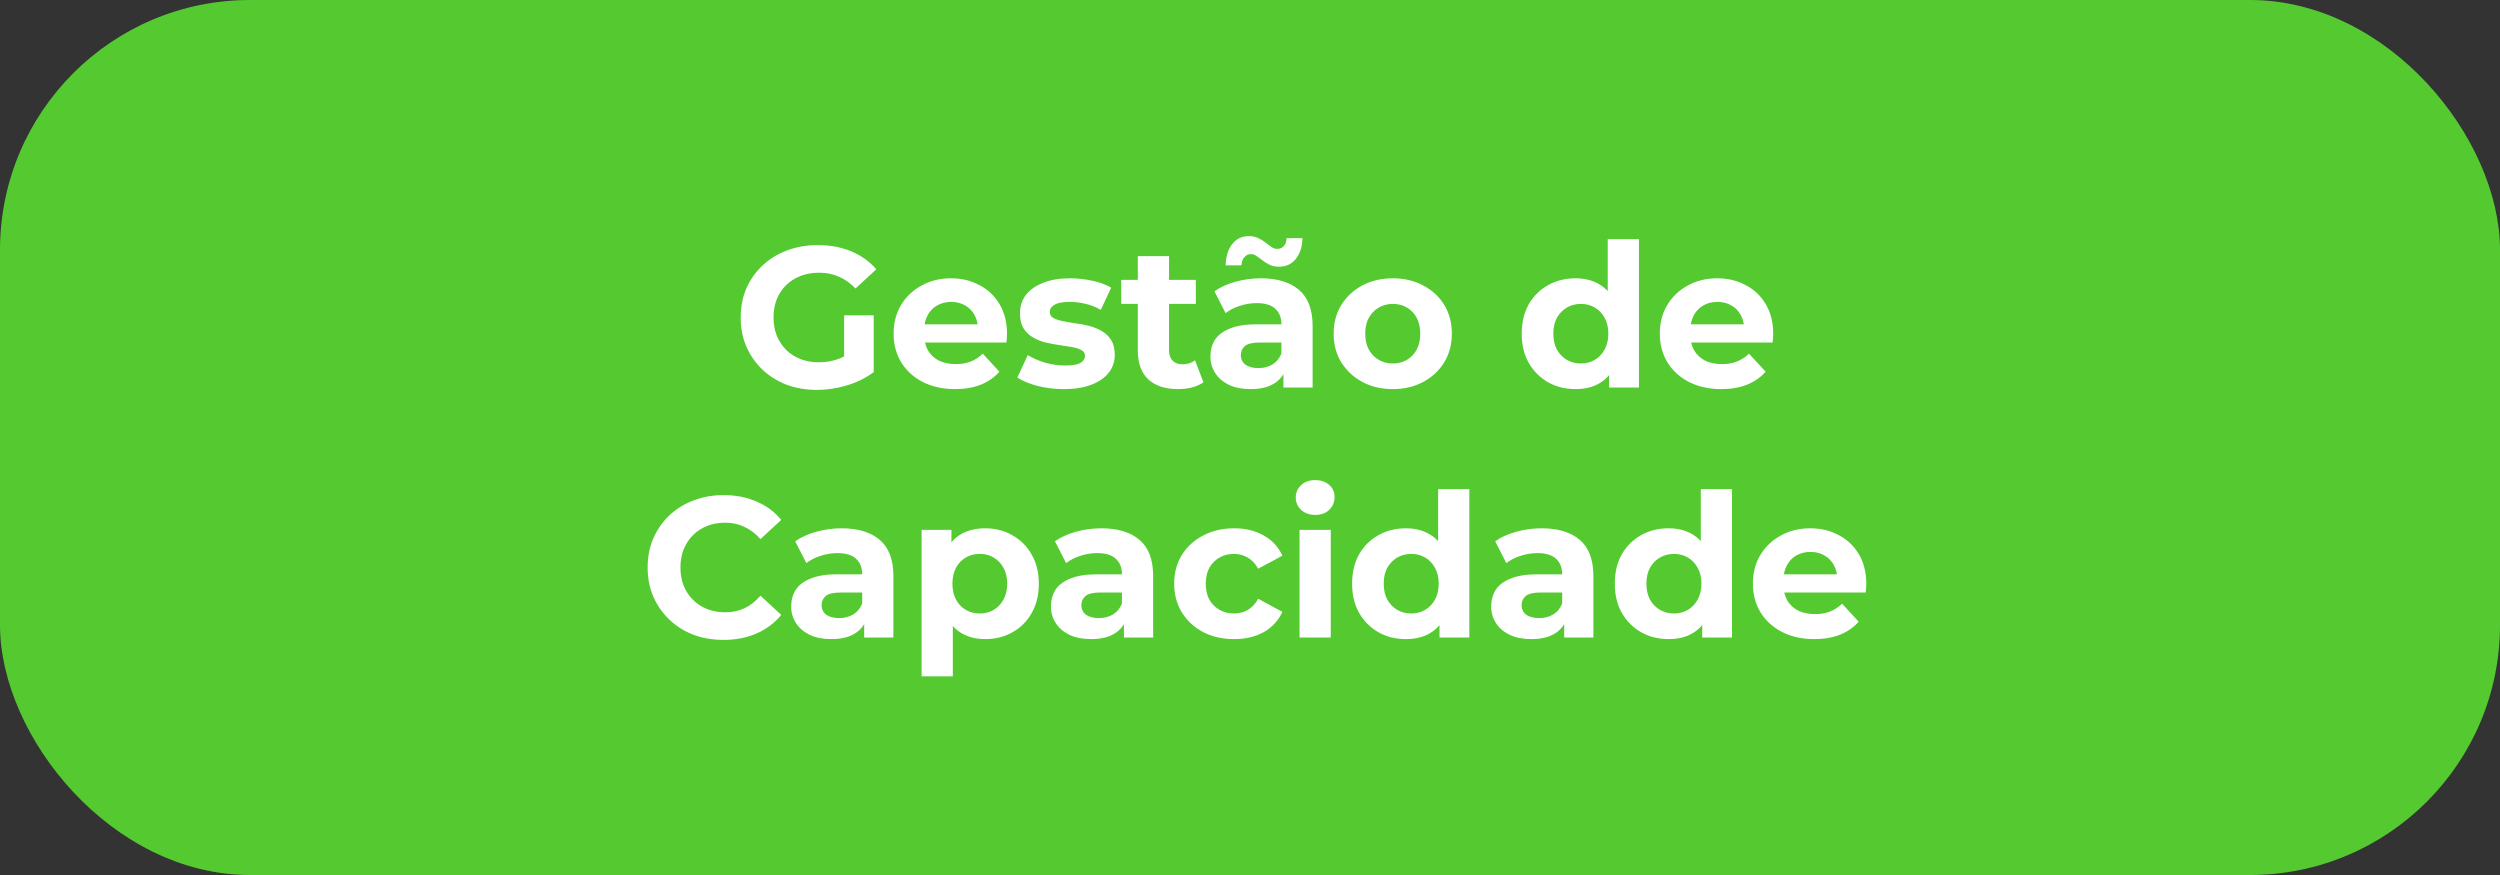 <?xml version="1.0" encoding="UTF-8"?> <svg xmlns="http://www.w3.org/2000/svg" width="200" height="70" viewBox="0 0 200 70" fill="none"><rect x="0" y="0" width="200" height="70" fill="#333333" stroke="none"/><rect width="200" height="70" rx="20" fill="#54CA30"></rect><path d="M65.369 31.192C64.484 31.192 63.667 31.053 62.921 30.776C62.185 30.488 61.539 30.083 60.985 29.56C60.441 29.037 60.014 28.424 59.705 27.72C59.406 27.016 59.257 26.243 59.257 25.4C59.257 24.557 59.406 23.784 59.705 23.08C60.014 22.376 60.446 21.763 61.001 21.24C61.556 20.717 62.206 20.317 62.953 20.04C63.7 19.752 64.521 19.608 65.417 19.608C66.409 19.608 67.299 19.773 68.089 20.104C68.889 20.435 69.561 20.915 70.105 21.544L68.441 23.08C68.035 22.653 67.593 22.339 67.113 22.136C66.633 21.923 66.11 21.816 65.545 21.816C65.001 21.816 64.505 21.901 64.057 22.072C63.609 22.243 63.219 22.488 62.889 22.808C62.569 23.128 62.318 23.507 62.137 23.944C61.966 24.381 61.881 24.867 61.881 25.4C61.881 25.923 61.966 26.403 62.137 26.84C62.318 27.277 62.569 27.661 62.889 27.992C63.219 28.312 63.603 28.557 64.041 28.728C64.489 28.899 64.98 28.984 65.513 28.984C66.025 28.984 66.521 28.904 67.001 28.744C67.492 28.573 67.966 28.291 68.425 27.896L69.897 29.768C69.289 30.227 68.579 30.579 67.769 30.824C66.969 31.069 66.169 31.192 65.369 31.192ZM69.897 29.768L67.529 29.432V25.224H69.897V29.768ZM76.401 31.128C75.419 31.128 74.555 30.936 73.809 30.552C73.073 30.168 72.502 29.645 72.097 28.984C71.691 28.312 71.489 27.549 71.489 26.696C71.489 25.832 71.686 25.069 72.081 24.408C72.486 23.736 73.035 23.213 73.729 22.84C74.422 22.456 75.206 22.264 76.081 22.264C76.923 22.264 77.681 22.445 78.353 22.808C79.035 23.16 79.574 23.672 79.969 24.344C80.363 25.005 80.561 25.8 80.561 26.728C80.561 26.824 80.555 26.936 80.545 27.064C80.534 27.181 80.523 27.293 80.513 27.4H73.521V25.944H79.201L78.241 26.376C78.241 25.928 78.15 25.539 77.969 25.208C77.787 24.877 77.537 24.621 77.217 24.44C76.897 24.248 76.523 24.152 76.097 24.152C75.67 24.152 75.291 24.248 74.961 24.44C74.641 24.621 74.39 24.883 74.209 25.224C74.027 25.555 73.937 25.949 73.937 26.408V26.792C73.937 27.261 74.038 27.677 74.241 28.04C74.454 28.392 74.747 28.664 75.121 28.856C75.505 29.037 75.953 29.128 76.465 29.128C76.923 29.128 77.323 29.059 77.665 28.92C78.017 28.781 78.337 28.573 78.625 28.296L79.953 29.736C79.558 30.184 79.062 30.531 78.465 30.776C77.867 31.011 77.179 31.128 76.401 31.128ZM85.118 31.128C84.382 31.128 83.673 31.043 82.99 30.872C82.318 30.691 81.785 30.467 81.39 30.2L82.222 28.408C82.617 28.653 83.081 28.856 83.614 29.016C84.158 29.165 84.692 29.24 85.214 29.24C85.79 29.24 86.196 29.171 86.43 29.032C86.676 28.893 86.798 28.701 86.798 28.456C86.798 28.253 86.702 28.104 86.51 28.008C86.329 27.901 86.084 27.821 85.774 27.768C85.465 27.715 85.124 27.661 84.75 27.608C84.388 27.555 84.02 27.485 83.646 27.4C83.273 27.304 82.932 27.165 82.622 26.984C82.313 26.803 82.062 26.557 81.87 26.248C81.689 25.939 81.598 25.539 81.598 25.048C81.598 24.504 81.753 24.024 82.062 23.608C82.382 23.192 82.841 22.867 83.438 22.632C84.036 22.387 84.75 22.264 85.582 22.264C86.169 22.264 86.766 22.328 87.374 22.456C87.982 22.584 88.489 22.771 88.894 23.016L88.062 24.792C87.646 24.547 87.225 24.381 86.798 24.296C86.382 24.2 85.977 24.152 85.582 24.152C85.028 24.152 84.622 24.227 84.366 24.376C84.11 24.525 83.982 24.717 83.982 24.952C83.982 25.165 84.073 25.325 84.254 25.432C84.446 25.539 84.697 25.624 85.006 25.688C85.316 25.752 85.652 25.811 86.014 25.864C86.388 25.907 86.761 25.976 87.134 26.072C87.508 26.168 87.844 26.307 88.142 26.488C88.452 26.659 88.702 26.899 88.894 27.208C89.086 27.507 89.182 27.901 89.182 28.392C89.182 28.925 89.022 29.4 88.702 29.816C88.382 30.221 87.918 30.541 87.31 30.776C86.713 31.011 85.982 31.128 85.118 31.128ZM94.242 31.128C93.229 31.128 92.44 30.872 91.874 30.36C91.309 29.837 91.026 29.064 91.026 28.04V20.488H93.522V28.008C93.522 28.371 93.618 28.653 93.81 28.856C94.002 29.048 94.264 29.144 94.594 29.144C94.989 29.144 95.325 29.037 95.602 28.824L96.274 30.584C96.018 30.765 95.709 30.904 95.346 31C94.994 31.085 94.626 31.128 94.242 31.128ZM89.698 24.312V22.392H95.666V24.312H89.698ZM102.674 31V29.32L102.514 28.952V25.944C102.514 25.411 102.349 24.995 102.018 24.696C101.698 24.397 101.202 24.248 100.53 24.248C100.072 24.248 99.618 24.323 99.17 24.472C98.733 24.611 98.359 24.803 98.05 25.048L97.154 23.304C97.624 22.973 98.189 22.717 98.85 22.536C99.511 22.355 100.184 22.264 100.866 22.264C102.178 22.264 103.197 22.573 103.922 23.192C104.648 23.811 105.01 24.776 105.01 26.088V31H102.674ZM100.05 31.128C99.378 31.128 98.802 31.016 98.322 30.792C97.842 30.557 97.474 30.243 97.218 29.848C96.962 29.453 96.834 29.011 96.834 28.52C96.834 28.008 96.957 27.56 97.202 27.176C97.458 26.792 97.858 26.493 98.402 26.28C98.946 26.056 99.656 25.944 100.53 25.944H102.818V27.4H100.802C100.216 27.4 99.81 27.496 99.586 27.688C99.373 27.88 99.266 28.12 99.266 28.408C99.266 28.728 99.389 28.984 99.634 29.176C99.89 29.357 100.237 29.448 100.674 29.448C101.09 29.448 101.464 29.352 101.794 29.16C102.125 28.957 102.365 28.664 102.514 28.28L102.898 29.432C102.717 29.987 102.386 30.408 101.906 30.696C101.426 30.984 100.808 31.128 100.05 31.128ZM102.322 21.336C102.045 21.336 101.8 21.288 101.586 21.192C101.373 21.085 101.181 20.968 101.01 20.84C100.84 20.701 100.68 20.584 100.53 20.488C100.381 20.381 100.232 20.328 100.082 20.328C99.869 20.328 99.693 20.408 99.554 20.568C99.415 20.717 99.335 20.936 99.314 21.224H98.05C98.072 20.509 98.248 19.944 98.578 19.528C98.909 19.101 99.357 18.888 99.922 18.888C100.2 18.888 100.445 18.941 100.658 19.048C100.872 19.144 101.064 19.261 101.234 19.4C101.416 19.539 101.581 19.661 101.73 19.768C101.88 19.864 102.024 19.912 102.162 19.912C102.386 19.912 102.568 19.837 102.706 19.688C102.845 19.528 102.92 19.315 102.93 19.048H104.194C104.184 19.731 104.008 20.285 103.666 20.712C103.336 21.128 102.888 21.336 102.322 21.336ZM111.428 31.128C110.51 31.128 109.694 30.936 108.98 30.552C108.276 30.168 107.716 29.645 107.3 28.984C106.894 28.312 106.692 27.549 106.692 26.696C106.692 25.832 106.894 25.069 107.3 24.408C107.716 23.736 108.276 23.213 108.98 22.84C109.694 22.456 110.51 22.264 111.428 22.264C112.334 22.264 113.145 22.456 113.86 22.84C114.574 23.213 115.134 23.731 115.54 24.392C115.945 25.053 116.148 25.821 116.148 26.696C116.148 27.549 115.945 28.312 115.54 28.984C115.134 29.645 114.574 30.168 113.86 30.552C113.145 30.936 112.334 31.128 111.428 31.128ZM111.428 29.08C111.844 29.08 112.217 28.984 112.548 28.792C112.878 28.6 113.14 28.328 113.332 27.976C113.524 27.613 113.62 27.187 113.62 26.696C113.62 26.195 113.524 25.768 113.332 25.416C113.14 25.064 112.878 24.792 112.548 24.6C112.217 24.408 111.844 24.312 111.428 24.312C111.012 24.312 110.638 24.408 110.308 24.6C109.977 24.792 109.71 25.064 109.508 25.416C109.316 25.768 109.22 26.195 109.22 26.696C109.22 27.187 109.316 27.613 109.508 27.976C109.71 28.328 109.977 28.6 110.308 28.792C110.638 28.984 111.012 29.08 111.428 29.08ZM126.043 31.128C125.233 31.128 124.502 30.947 123.851 30.584C123.201 30.211 122.683 29.693 122.299 29.032C121.926 28.371 121.739 27.592 121.739 26.696C121.739 25.789 121.926 25.005 122.299 24.344C122.683 23.683 123.201 23.171 123.851 22.808C124.502 22.445 125.233 22.264 126.043 22.264C126.769 22.264 127.403 22.424 127.947 22.744C128.491 23.064 128.913 23.549 129.211 24.2C129.51 24.851 129.659 25.683 129.659 26.696C129.659 27.699 129.515 28.531 129.227 29.192C128.939 29.843 128.523 30.328 127.979 30.648C127.446 30.968 126.801 31.128 126.043 31.128ZM126.475 29.08C126.881 29.08 127.249 28.984 127.579 28.792C127.91 28.6 128.171 28.328 128.363 27.976C128.566 27.613 128.667 27.187 128.667 26.696C128.667 26.195 128.566 25.768 128.363 25.416C128.171 25.064 127.91 24.792 127.579 24.6C127.249 24.408 126.881 24.312 126.475 24.312C126.059 24.312 125.686 24.408 125.355 24.6C125.025 24.792 124.758 25.064 124.555 25.416C124.363 25.768 124.267 26.195 124.267 26.696C124.267 27.187 124.363 27.613 124.555 27.976C124.758 28.328 125.025 28.6 125.355 28.792C125.686 28.984 126.059 29.08 126.475 29.08ZM128.731 31V29.24L128.779 26.68L128.619 24.136V19.128H131.115V31H128.731ZM137.697 31.128C136.716 31.128 135.852 30.936 135.105 30.552C134.369 30.168 133.799 29.645 133.393 28.984C132.988 28.312 132.785 27.549 132.785 26.696C132.785 25.832 132.983 25.069 133.377 24.408C133.783 23.736 134.332 23.213 135.025 22.84C135.719 22.456 136.503 22.264 137.377 22.264C138.22 22.264 138.977 22.445 139.649 22.808C140.332 23.16 140.871 23.672 141.265 24.344C141.66 25.005 141.857 25.8 141.857 26.728C141.857 26.824 141.852 26.936 141.841 27.064C141.831 27.181 141.82 27.293 141.809 27.4H134.817V25.944H140.497L139.537 26.376C139.537 25.928 139.447 25.539 139.265 25.208C139.084 24.877 138.833 24.621 138.513 24.44C138.193 24.248 137.82 24.152 137.393 24.152C136.967 24.152 136.588 24.248 136.257 24.44C135.937 24.621 135.687 24.883 135.505 25.224C135.324 25.555 135.233 25.949 135.233 26.408V26.792C135.233 27.261 135.335 27.677 135.537 28.04C135.751 28.392 136.044 28.664 136.417 28.856C136.801 29.037 137.249 29.128 137.761 29.128C138.22 29.128 138.62 29.059 138.961 28.92C139.313 28.781 139.633 28.573 139.921 28.296L141.249 29.736C140.855 30.184 140.359 30.531 139.761 30.776C139.164 31.011 138.476 31.128 137.697 31.128ZM57.876 51.192C57.011 51.192 56.206 51.053 55.459 50.776C54.724 50.488 54.084 50.083 53.539 49.56C52.995 49.037 52.569 48.424 52.26 47.72C51.961 47.016 51.812 46.243 51.812 45.4C51.812 44.557 51.961 43.784 52.26 43.08C52.569 42.376 52.995 41.763 53.539 41.24C54.094 40.717 54.739 40.317 55.475 40.04C56.212 39.752 57.017 39.608 57.892 39.608C58.862 39.608 59.737 39.779 60.516 40.12C61.305 40.451 61.966 40.941 62.499 41.592L60.836 43.128C60.452 42.691 60.025 42.365 59.556 42.152C59.086 41.928 58.574 41.816 58.02 41.816C57.497 41.816 57.017 41.901 56.58 42.072C56.142 42.243 55.764 42.488 55.444 42.808C55.123 43.128 54.873 43.507 54.691 43.944C54.521 44.381 54.435 44.867 54.435 45.4C54.435 45.933 54.521 46.419 54.691 46.856C54.873 47.293 55.123 47.672 55.444 47.992C55.764 48.312 56.142 48.557 56.58 48.728C57.017 48.899 57.497 48.984 58.02 48.984C58.574 48.984 59.086 48.877 59.556 48.664C60.025 48.44 60.452 48.104 60.836 47.656L62.499 49.192C61.966 49.843 61.305 50.339 60.516 50.68C59.737 51.021 58.857 51.192 57.876 51.192ZM69.135 51V49.32L68.975 48.952V45.944C68.975 45.411 68.81 44.995 68.479 44.696C68.159 44.397 67.663 44.248 66.991 44.248C66.532 44.248 66.079 44.323 65.631 44.472C65.194 44.611 64.82 44.803 64.511 45.048L63.615 43.304C64.085 42.973 64.65 42.717 65.311 42.536C65.972 42.355 66.644 42.264 67.327 42.264C68.639 42.264 69.658 42.573 70.383 43.192C71.109 43.811 71.471 44.776 71.471 46.088V51H69.135ZM66.511 51.128C65.839 51.128 65.263 51.016 64.783 50.792C64.303 50.557 63.935 50.243 63.679 49.848C63.423 49.453 63.295 49.011 63.295 48.52C63.295 48.008 63.418 47.56 63.663 47.176C63.919 46.792 64.319 46.493 64.863 46.28C65.407 46.056 66.117 45.944 66.991 45.944H69.279V47.4H67.263C66.677 47.4 66.271 47.496 66.047 47.688C65.834 47.88 65.727 48.12 65.727 48.408C65.727 48.728 65.85 48.984 66.095 49.176C66.351 49.357 66.698 49.448 67.135 49.448C67.551 49.448 67.924 49.352 68.255 49.16C68.586 48.957 68.826 48.664 68.975 48.28L69.359 49.432C69.178 49.987 68.847 50.408 68.367 50.696C67.887 50.984 67.269 51.128 66.511 51.128ZM78.818 51.128C78.093 51.128 77.458 50.968 76.914 50.648C76.37 50.328 75.944 49.843 75.634 49.192C75.335 48.531 75.186 47.699 75.186 46.696C75.186 45.683 75.33 44.851 75.618 44.2C75.906 43.549 76.322 43.064 76.866 42.744C77.41 42.424 78.061 42.264 78.818 42.264C79.629 42.264 80.354 42.451 80.994 42.824C81.645 43.187 82.157 43.699 82.53 44.36C82.914 45.021 83.106 45.8 83.106 46.696C83.106 47.603 82.914 48.387 82.53 49.048C82.157 49.709 81.645 50.221 80.994 50.584C80.354 50.947 79.629 51.128 78.818 51.128ZM73.73 54.104V42.392H76.114V44.152L76.066 46.712L76.226 49.256V54.104H73.73ZM78.386 49.08C78.802 49.08 79.17 48.984 79.49 48.792C79.821 48.6 80.082 48.328 80.274 47.976C80.477 47.613 80.578 47.187 80.578 46.696C80.578 46.195 80.477 45.768 80.274 45.416C80.082 45.064 79.821 44.792 79.49 44.6C79.17 44.408 78.802 44.312 78.386 44.312C77.97 44.312 77.597 44.408 77.266 44.6C76.936 44.792 76.674 45.064 76.482 45.416C76.29 45.768 76.194 46.195 76.194 46.696C76.194 47.187 76.29 47.613 76.482 47.976C76.674 48.328 76.936 48.6 77.266 48.792C77.597 48.984 77.97 49.08 78.386 49.08ZM89.916 51V49.32L89.756 48.952V45.944C89.756 45.411 89.591 44.995 89.26 44.696C88.94 44.397 88.444 44.248 87.772 44.248C87.314 44.248 86.86 44.323 86.412 44.472C85.975 44.611 85.602 44.803 85.292 45.048L84.396 43.304C84.866 42.973 85.431 42.717 86.092 42.536C86.754 42.355 87.426 42.264 88.108 42.264C89.42 42.264 90.439 42.573 91.164 43.192C91.89 43.811 92.252 44.776 92.252 46.088V51H89.916ZM87.292 51.128C86.62 51.128 86.044 51.016 85.564 50.792C85.084 50.557 84.716 50.243 84.46 49.848C84.204 49.453 84.076 49.011 84.076 48.52C84.076 48.008 84.199 47.56 84.444 47.176C84.7 46.792 85.1 46.493 85.644 46.28C86.188 46.056 86.898 45.944 87.772 45.944H90.06V47.4H88.044C87.458 47.4 87.052 47.496 86.828 47.688C86.615 47.88 86.508 48.12 86.508 48.408C86.508 48.728 86.631 48.984 86.876 49.176C87.132 49.357 87.479 49.448 87.916 49.448C88.332 49.448 88.706 49.352 89.036 49.16C89.367 48.957 89.607 48.664 89.756 48.28L90.14 49.432C89.959 49.987 89.628 50.408 89.148 50.696C88.668 50.984 88.05 51.128 87.292 51.128ZM98.734 51.128C97.806 51.128 96.979 50.941 96.254 50.568C95.528 50.184 94.958 49.656 94.542 48.984C94.136 48.312 93.934 47.549 93.934 46.696C93.934 45.832 94.136 45.069 94.542 44.408C94.958 43.736 95.528 43.213 96.254 42.84C96.979 42.456 97.806 42.264 98.734 42.264C99.641 42.264 100.43 42.456 101.102 42.84C101.774 43.213 102.27 43.752 102.59 44.456L100.654 45.496C100.43 45.091 100.147 44.792 99.806 44.6C99.475 44.408 99.112 44.312 98.718 44.312C98.291 44.312 97.907 44.408 97.566 44.6C97.225 44.792 96.953 45.064 96.75 45.416C96.558 45.768 96.462 46.195 96.462 46.696C96.462 47.197 96.558 47.624 96.75 47.976C96.953 48.328 97.225 48.6 97.566 48.792C97.907 48.984 98.291 49.08 98.718 49.08C99.112 49.08 99.475 48.989 99.806 48.808C100.147 48.616 100.43 48.312 100.654 47.896L102.59 48.952C102.27 49.645 101.774 50.184 101.102 50.568C100.43 50.941 99.641 51.128 98.734 51.128ZM103.965 51V42.392H106.461V51H103.965ZM105.213 41.192C104.754 41.192 104.381 41.059 104.093 40.792C103.805 40.525 103.661 40.195 103.661 39.8C103.661 39.405 103.805 39.075 104.093 38.808C104.381 38.541 104.754 38.408 105.213 38.408C105.671 38.408 106.045 38.536 106.333 38.792C106.621 39.037 106.765 39.357 106.765 39.752C106.765 40.168 106.621 40.515 106.333 40.792C106.055 41.059 105.682 41.192 105.213 41.192ZM112.473 51.128C111.662 51.128 110.932 50.947 110.281 50.584C109.63 50.211 109.113 49.693 108.729 49.032C108.356 48.371 108.169 47.592 108.169 46.696C108.169 45.789 108.356 45.005 108.729 44.344C109.113 43.683 109.63 43.171 110.281 42.808C110.932 42.445 111.662 42.264 112.473 42.264C113.198 42.264 113.833 42.424 114.377 42.744C114.921 43.064 115.342 43.549 115.641 44.2C115.94 44.851 116.089 45.683 116.089 46.696C116.089 47.699 115.945 48.531 115.657 49.192C115.369 49.843 114.953 50.328 114.409 50.648C113.876 50.968 113.23 51.128 112.473 51.128ZM112.905 49.08C113.31 49.08 113.678 48.984 114.009 48.792C114.34 48.6 114.601 48.328 114.793 47.976C114.996 47.613 115.097 47.187 115.097 46.696C115.097 46.195 114.996 45.768 114.793 45.416C114.601 45.064 114.34 44.792 114.009 44.6C113.678 44.408 113.31 44.312 112.905 44.312C112.489 44.312 112.116 44.408 111.785 44.6C111.454 44.792 111.188 45.064 110.985 45.416C110.793 45.768 110.697 46.195 110.697 46.696C110.697 47.187 110.793 47.613 110.985 47.976C111.188 48.328 111.454 48.6 111.785 48.792C112.116 48.984 112.489 49.08 112.905 49.08ZM115.161 51V49.24L115.209 46.68L115.049 44.136V39.128H117.545V51H115.161ZM125.135 51V49.32L124.975 48.952V45.944C124.975 45.411 124.81 44.995 124.479 44.696C124.159 44.397 123.663 44.248 122.991 44.248C122.532 44.248 122.079 44.323 121.631 44.472C121.194 44.611 120.82 44.803 120.511 45.048L119.615 43.304C120.084 42.973 120.65 42.717 121.311 42.536C121.972 42.355 122.644 42.264 123.327 42.264C124.639 42.264 125.658 42.573 126.383 43.192C127.108 43.811 127.471 44.776 127.471 46.088V51H125.135ZM122.511 51.128C121.839 51.128 121.263 51.016 120.783 50.792C120.303 50.557 119.935 50.243 119.679 49.848C119.423 49.453 119.295 49.011 119.295 48.52C119.295 48.008 119.418 47.56 119.663 47.176C119.919 46.792 120.319 46.493 120.863 46.28C121.407 46.056 122.116 45.944 122.991 45.944H125.279V47.4H123.263C122.676 47.4 122.271 47.496 122.047 47.688C121.834 47.88 121.727 48.12 121.727 48.408C121.727 48.728 121.85 48.984 122.095 49.176C122.351 49.357 122.698 49.448 123.135 49.448C123.551 49.448 123.924 49.352 124.255 49.16C124.586 48.957 124.826 48.664 124.975 48.28L125.359 49.432C125.178 49.987 124.847 50.408 124.367 50.696C123.887 50.984 123.268 51.128 122.511 51.128ZM133.489 51.128C132.678 51.128 131.947 50.947 131.297 50.584C130.646 50.211 130.129 49.693 129.745 49.032C129.371 48.371 129.185 47.592 129.185 46.696C129.185 45.789 129.371 45.005 129.745 44.344C130.129 43.683 130.646 43.171 131.297 42.808C131.947 42.445 132.678 42.264 133.489 42.264C134.214 42.264 134.849 42.424 135.393 42.744C135.937 43.064 136.358 43.549 136.657 44.2C136.955 44.851 137.105 45.683 137.105 46.696C137.105 47.699 136.961 48.531 136.673 49.192C136.385 49.843 135.969 50.328 135.425 50.648C134.891 50.968 134.246 51.128 133.489 51.128ZM133.921 49.08C134.326 49.08 134.694 48.984 135.025 48.792C135.355 48.6 135.617 48.328 135.809 47.976C136.011 47.613 136.113 47.187 136.113 46.696C136.113 46.195 136.011 45.768 135.809 45.416C135.617 45.064 135.355 44.792 135.025 44.6C134.694 44.408 134.326 44.312 133.921 44.312C133.505 44.312 133.131 44.408 132.801 44.6C132.47 44.792 132.203 45.064 132.001 45.416C131.809 45.768 131.713 46.195 131.713 46.696C131.713 47.187 131.809 47.613 132.001 47.976C132.203 48.328 132.47 48.6 132.801 48.792C133.131 48.984 133.505 49.08 133.921 49.08ZM136.177 51V49.24L136.225 46.68L136.065 44.136V39.128H138.561V51H136.177ZM145.143 51.128C144.161 51.128 143.297 50.936 142.551 50.552C141.815 50.168 141.244 49.645 140.839 48.984C140.433 48.312 140.231 47.549 140.231 46.696C140.231 45.832 140.428 45.069 140.823 44.408C141.228 43.736 141.777 43.213 142.471 42.84C143.164 42.456 143.948 42.264 144.823 42.264C145.665 42.264 146.423 42.445 147.095 42.808C147.777 43.16 148.316 43.672 148.711 44.344C149.105 45.005 149.303 45.8 149.303 46.728C149.303 46.824 149.297 46.936 149.287 47.064C149.276 47.181 149.265 47.293 149.255 47.4H142.263V45.944H147.943L146.983 46.376C146.983 45.928 146.892 45.539 146.711 45.208C146.529 44.877 146.279 44.621 145.959 44.44C145.639 44.248 145.265 44.152 144.839 44.152C144.412 44.152 144.033 44.248 143.703 44.44C143.383 44.621 143.132 44.883 142.951 45.224C142.769 45.555 142.679 45.949 142.679 46.408V46.792C142.679 47.261 142.78 47.677 142.983 48.04C143.196 48.392 143.489 48.664 143.863 48.856C144.247 49.037 144.695 49.128 145.207 49.128C145.665 49.128 146.065 49.059 146.407 48.92C146.759 48.781 147.079 48.573 147.367 48.296L148.695 49.736C148.3 50.184 147.804 50.531 147.207 50.776C146.609 51.011 145.921 51.128 145.143 51.128Z" fill="white"></path></svg> 